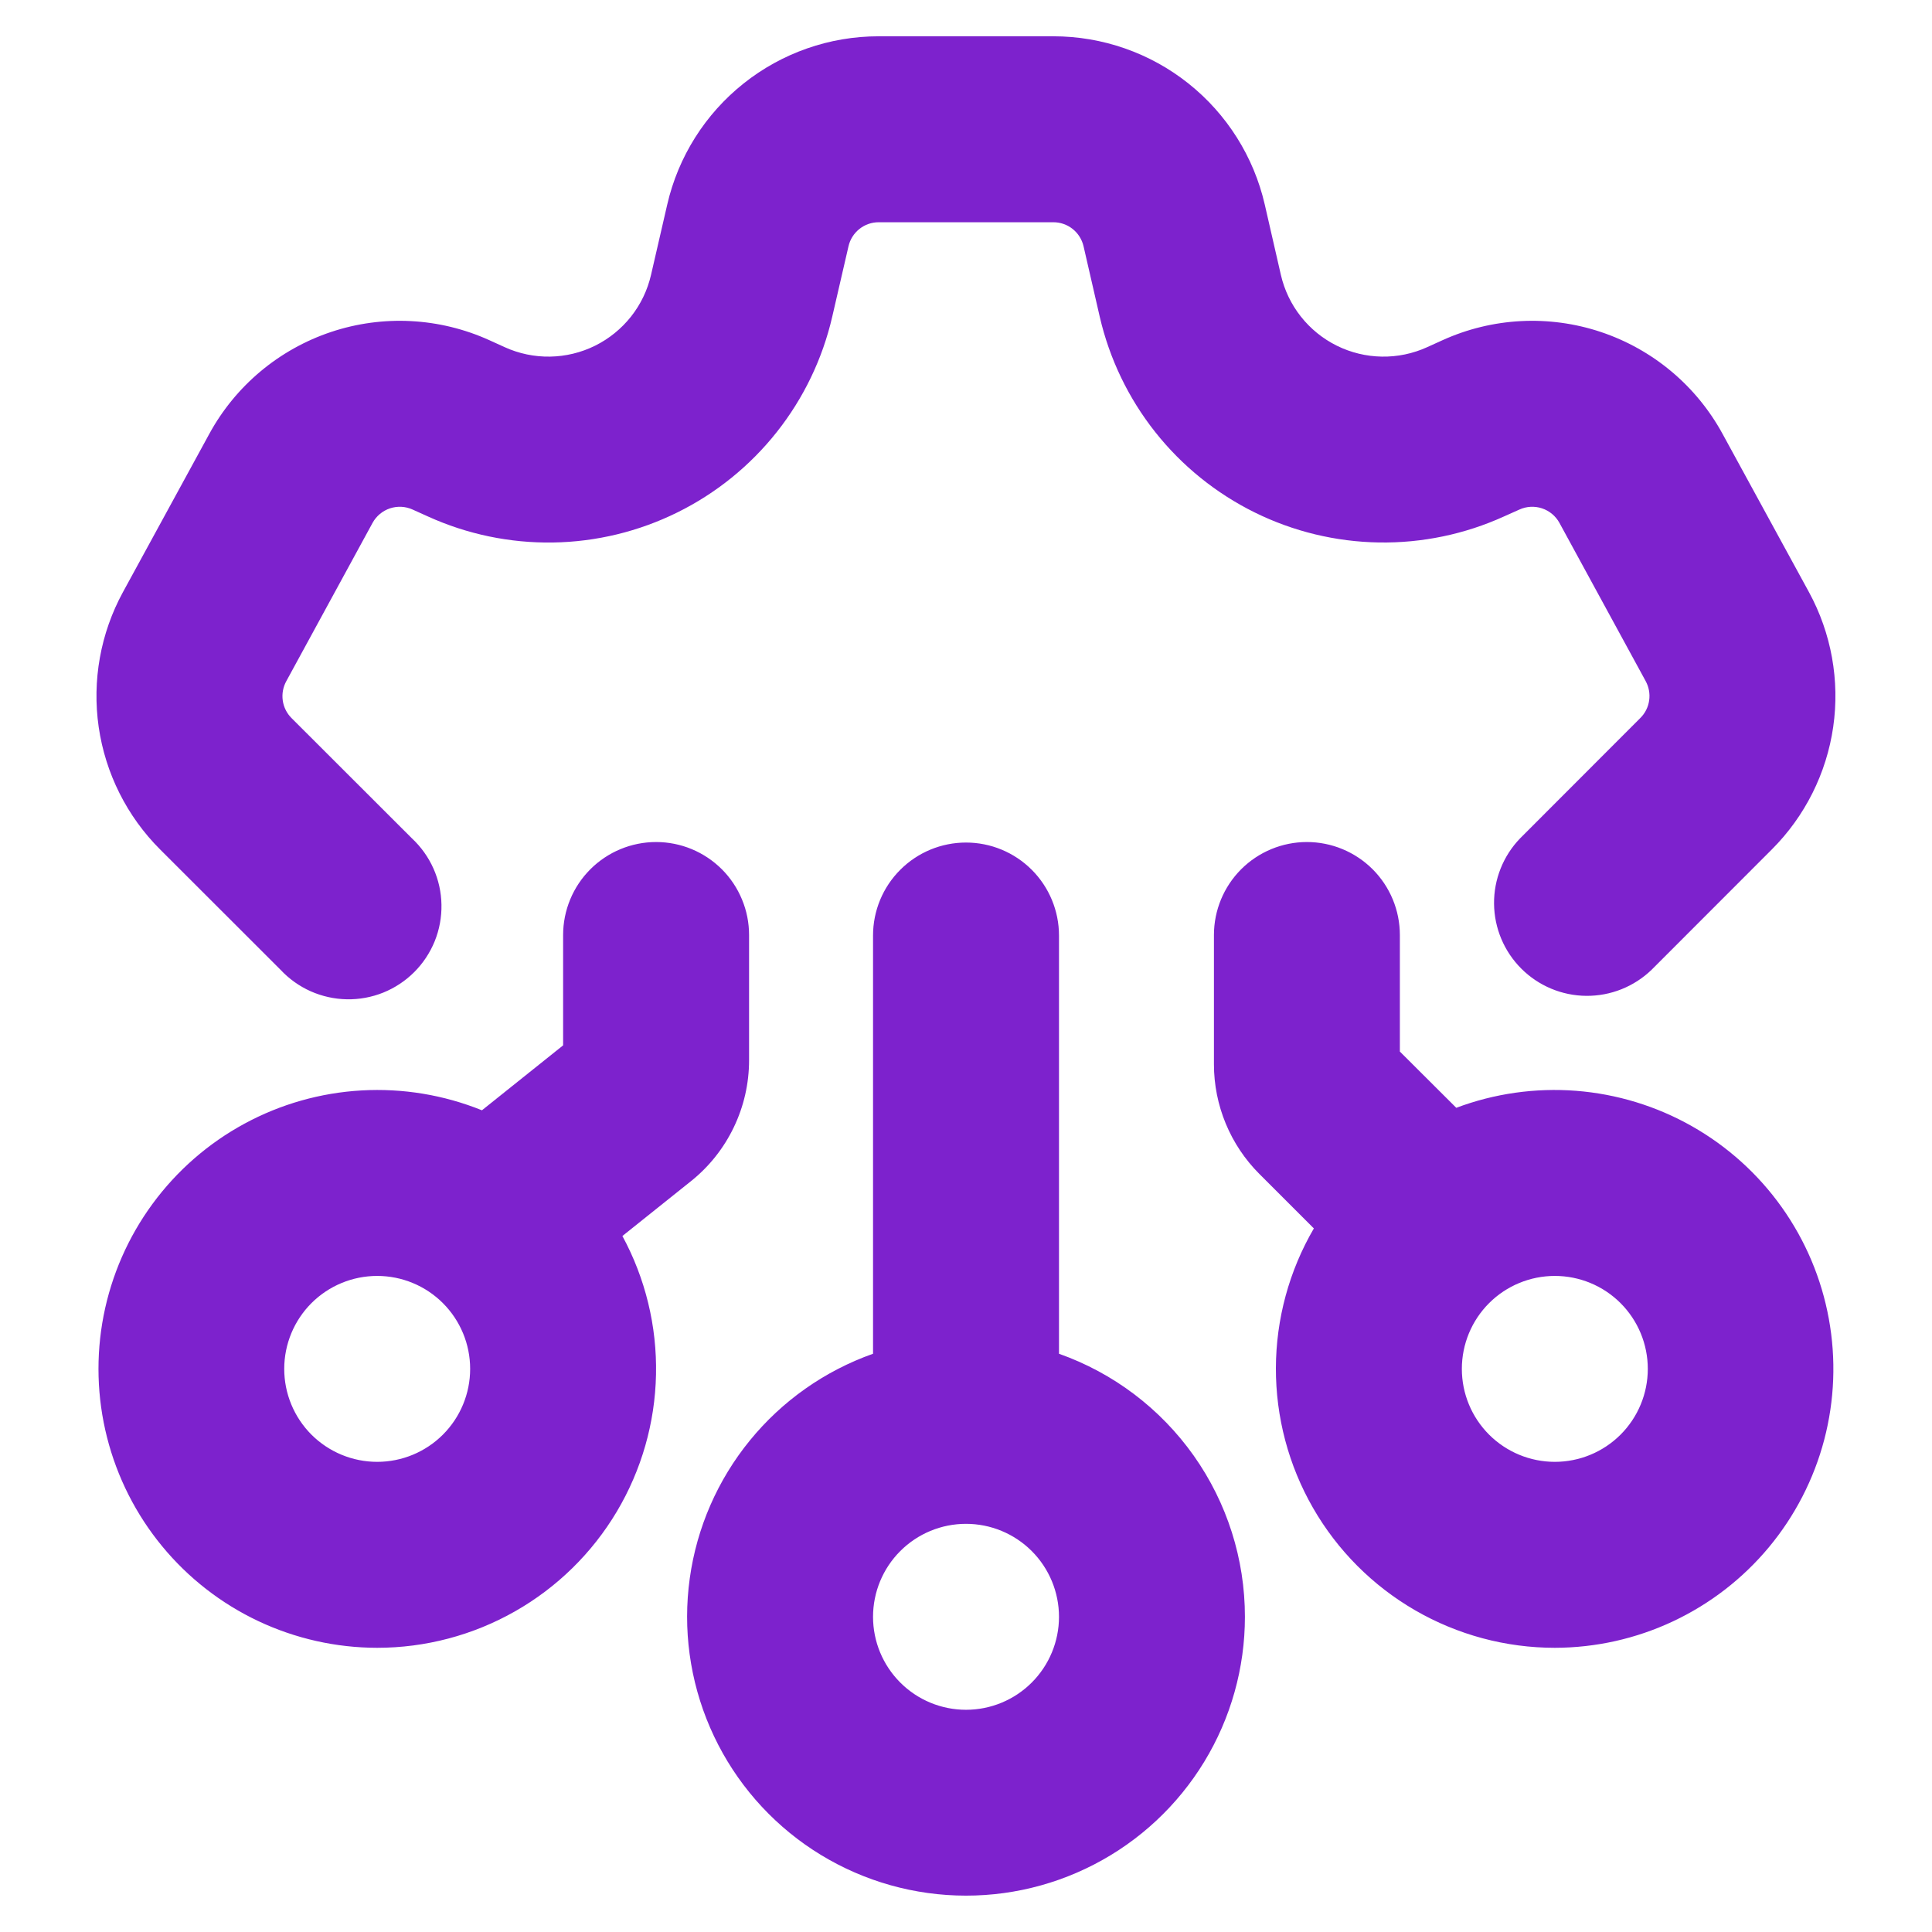 <?xml version="1.0" encoding="UTF-8"?> <svg xmlns="http://www.w3.org/2000/svg" width="60" height="60" viewBox="0 0 60 60" fill="none"><g clip-path="url(#clip0_724_785)"><mask id="mask0_724_785" style="mask-type:luminance" maskUnits="userSpaceOnUse" x="0" y="0" width="60" height="60"><path d="M0 0H60V60H0V0Z" fill="white"></path></mask><g mask="url(#mask0_724_785)"><path fill-rule="evenodd" clip-rule="evenodd" d="M27.286 6.902C27.069 6.902 26.858 6.976 26.688 7.112C26.518 7.248 26.399 7.437 26.351 7.648L25.846 9.835C25.545 11.142 24.957 12.365 24.125 13.416C23.293 14.467 22.238 15.321 21.036 15.914C19.834 16.508 18.515 16.827 17.174 16.848C15.834 16.869 14.505 16.592 13.285 16.037L12.815 15.825C12.594 15.724 12.343 15.711 12.112 15.787C11.882 15.864 11.688 16.024 11.571 16.237L8.892 21.153C8.791 21.336 8.752 21.547 8.781 21.754C8.81 21.961 8.906 22.153 9.054 22.301L12.792 26.035C13.075 26.299 13.303 26.618 13.461 26.972C13.619 27.326 13.704 27.709 13.71 28.096C13.717 28.484 13.646 28.869 13.501 29.229C13.355 29.588 13.139 29.915 12.865 30.189C12.591 30.463 12.264 30.679 11.905 30.825C11.545 30.97 11.16 31.041 10.773 31.034C10.385 31.027 10.002 30.942 9.648 30.785C9.294 30.627 8.975 30.399 8.711 30.116L4.973 26.381C3.943 25.353 3.274 24.018 3.065 22.578C2.857 21.137 3.121 19.667 3.818 18.389L6.501 13.473C7.316 11.979 8.666 10.85 10.28 10.31C11.894 9.771 13.652 9.863 15.202 10.567L15.675 10.782C16.117 10.983 16.597 11.083 17.082 11.075C17.567 11.067 18.044 10.952 18.479 10.737C18.913 10.522 19.295 10.213 19.596 9.833C19.897 9.453 20.109 9.01 20.218 8.538L20.722 6.351C21.064 4.866 21.9 3.542 23.092 2.593C24.284 1.644 25.762 1.127 27.286 1.127H32.714C34.238 1.127 35.717 1.644 36.909 2.593C38.101 3.542 38.936 4.866 39.278 6.351L39.779 8.538C39.888 9.01 40.1 9.453 40.401 9.833C40.702 10.213 41.083 10.522 41.518 10.737C41.953 10.952 42.43 11.067 42.915 11.075C43.399 11.083 43.88 10.983 44.321 10.782L44.795 10.567C46.344 9.863 48.102 9.771 49.716 10.31C51.33 10.85 52.68 11.979 53.495 13.473L56.179 18.389C56.875 19.667 57.139 21.135 56.932 22.575C56.724 24.015 56.056 25.349 55.028 26.378L51.293 30.116C50.749 30.642 50.02 30.933 49.263 30.927C48.506 30.921 47.781 30.617 47.246 30.082C46.71 29.547 46.406 28.823 46.399 28.066C46.392 27.309 46.683 26.58 47.209 26.035L50.943 22.297C51.091 22.15 51.187 21.959 51.216 21.753C51.246 21.547 51.208 21.336 51.108 21.153L48.429 16.237C48.312 16.024 48.119 15.864 47.888 15.787C47.658 15.711 47.407 15.724 47.186 15.825L46.712 16.037C45.492 16.592 44.164 16.868 42.824 16.847C41.484 16.825 40.166 16.507 38.965 15.914C37.763 15.32 36.708 14.468 35.876 13.417C35.044 12.367 34.456 11.145 34.154 9.839L33.65 7.645C33.6 7.433 33.48 7.244 33.31 7.109C33.139 6.974 32.928 6.901 32.711 6.902H27.286ZM11.714 45.399C12.48 45.399 13.214 45.095 13.755 44.554C14.297 44.012 14.601 43.278 14.601 42.512C14.601 41.746 14.297 41.012 13.755 40.47C13.214 39.929 12.48 39.625 11.714 39.625C10.948 39.625 10.214 39.929 9.672 40.47C9.131 41.012 8.827 41.746 8.827 42.512C8.827 43.278 9.131 44.012 9.672 44.554C10.214 45.095 10.948 45.399 11.714 45.399ZM11.714 51.174C13.214 51.174 14.689 50.784 15.994 50.042C17.298 49.301 18.388 48.233 19.156 46.943C19.923 45.654 20.343 44.187 20.373 42.687C20.404 41.187 20.044 39.704 19.329 38.385L21.458 36.683C22.021 36.233 22.476 35.661 22.788 35.01C23.101 34.36 23.263 33.648 23.263 32.926V29.038C23.263 28.659 23.189 28.283 23.043 27.933C22.898 27.582 22.686 27.264 22.418 26.996C22.149 26.728 21.831 26.515 21.481 26.37C21.131 26.225 20.755 26.15 20.376 26.15C19.997 26.15 19.621 26.225 19.271 26.37C18.921 26.515 18.602 26.728 18.334 26.996C18.066 27.264 17.853 27.582 17.708 27.933C17.563 28.283 17.488 28.659 17.488 29.038V32.464L14.967 34.481C13.783 34.003 12.507 33.792 11.232 33.864C9.956 33.936 8.713 34.289 7.59 34.898C6.467 35.507 5.493 36.357 4.737 37.387C3.981 38.417 3.463 39.601 3.218 40.855C2.974 42.109 3.01 43.401 3.324 44.639C3.638 45.878 4.221 47.031 5.033 48.017C5.845 49.004 6.865 49.798 8.02 50.344C9.175 50.889 10.437 51.173 11.714 51.174ZM32.888 50.212C32.888 50.977 32.583 51.712 32.042 52.253C31.5 52.795 30.766 53.099 30 53.099C29.235 53.099 28.5 52.795 27.959 52.253C27.417 51.712 27.113 50.977 27.113 50.212C27.113 49.446 27.417 48.711 27.959 48.17C28.5 47.628 29.235 47.324 30 47.324C30.766 47.324 31.5 47.628 32.042 48.17C32.583 48.711 32.888 49.446 32.888 50.212ZM38.662 50.212C38.662 51.799 38.225 53.357 37.399 54.713C36.573 56.069 35.391 57.173 33.98 57.902C32.57 58.632 30.986 58.96 29.402 58.85C27.818 58.74 26.295 58.197 24.998 57.281C23.702 56.364 22.682 55.108 22.052 53.651C21.421 52.194 21.202 50.591 21.421 49.018C21.639 47.445 22.285 45.963 23.289 44.733C24.293 43.502 25.616 42.572 27.113 42.042V29.053C27.113 28.287 27.417 27.553 27.959 27.012C28.5 26.47 29.235 26.166 30 26.166C30.766 26.166 31.5 26.47 32.042 27.012C32.583 27.553 32.888 28.287 32.888 29.053V42.042C34.577 42.639 36.039 43.746 37.074 45.209C38.108 46.672 38.663 48.42 38.662 50.212ZM48.287 45.399C49.052 45.399 49.787 45.095 50.328 44.554C50.87 44.012 51.174 43.278 51.174 42.512C51.174 41.746 50.87 41.012 50.328 40.47C49.787 39.929 49.052 39.625 48.287 39.625C47.521 39.625 46.786 39.929 46.245 40.47C45.703 41.012 45.399 41.746 45.399 42.512C45.399 43.278 45.703 44.012 46.245 44.554C46.786 45.095 47.521 45.399 48.287 45.399ZM48.287 51.174C49.555 51.172 50.807 50.892 51.955 50.353C53.103 49.814 54.119 49.03 54.931 48.055C55.742 47.081 56.33 45.94 56.653 44.713C56.975 43.487 57.024 42.204 56.796 40.957C56.569 39.709 56.07 38.527 55.335 37.493C54.6 36.459 53.647 35.6 52.544 34.975C51.44 34.35 50.213 33.975 48.948 33.876C47.684 33.778 46.413 33.958 45.226 34.404L43.474 32.657V29.038C43.474 28.272 43.17 27.538 42.629 26.996C42.087 26.455 41.353 26.15 40.587 26.15C39.821 26.15 39.087 26.455 38.545 26.996C38.004 27.538 37.7 28.272 37.7 29.038V33.053C37.7 34.327 38.208 35.555 39.109 36.456L40.803 38.15C40.035 39.466 39.629 40.962 39.624 42.485C39.62 44.009 40.017 45.507 40.776 46.828C41.535 48.149 42.629 49.246 43.948 50.009C45.267 50.772 46.763 51.174 48.287 51.174Z" fill="#7D22CD"></path></g></g><defs><clipPath id="clip0_724_785"><rect width="60" height="60" fill="white"></rect></clipPath></defs></svg> 